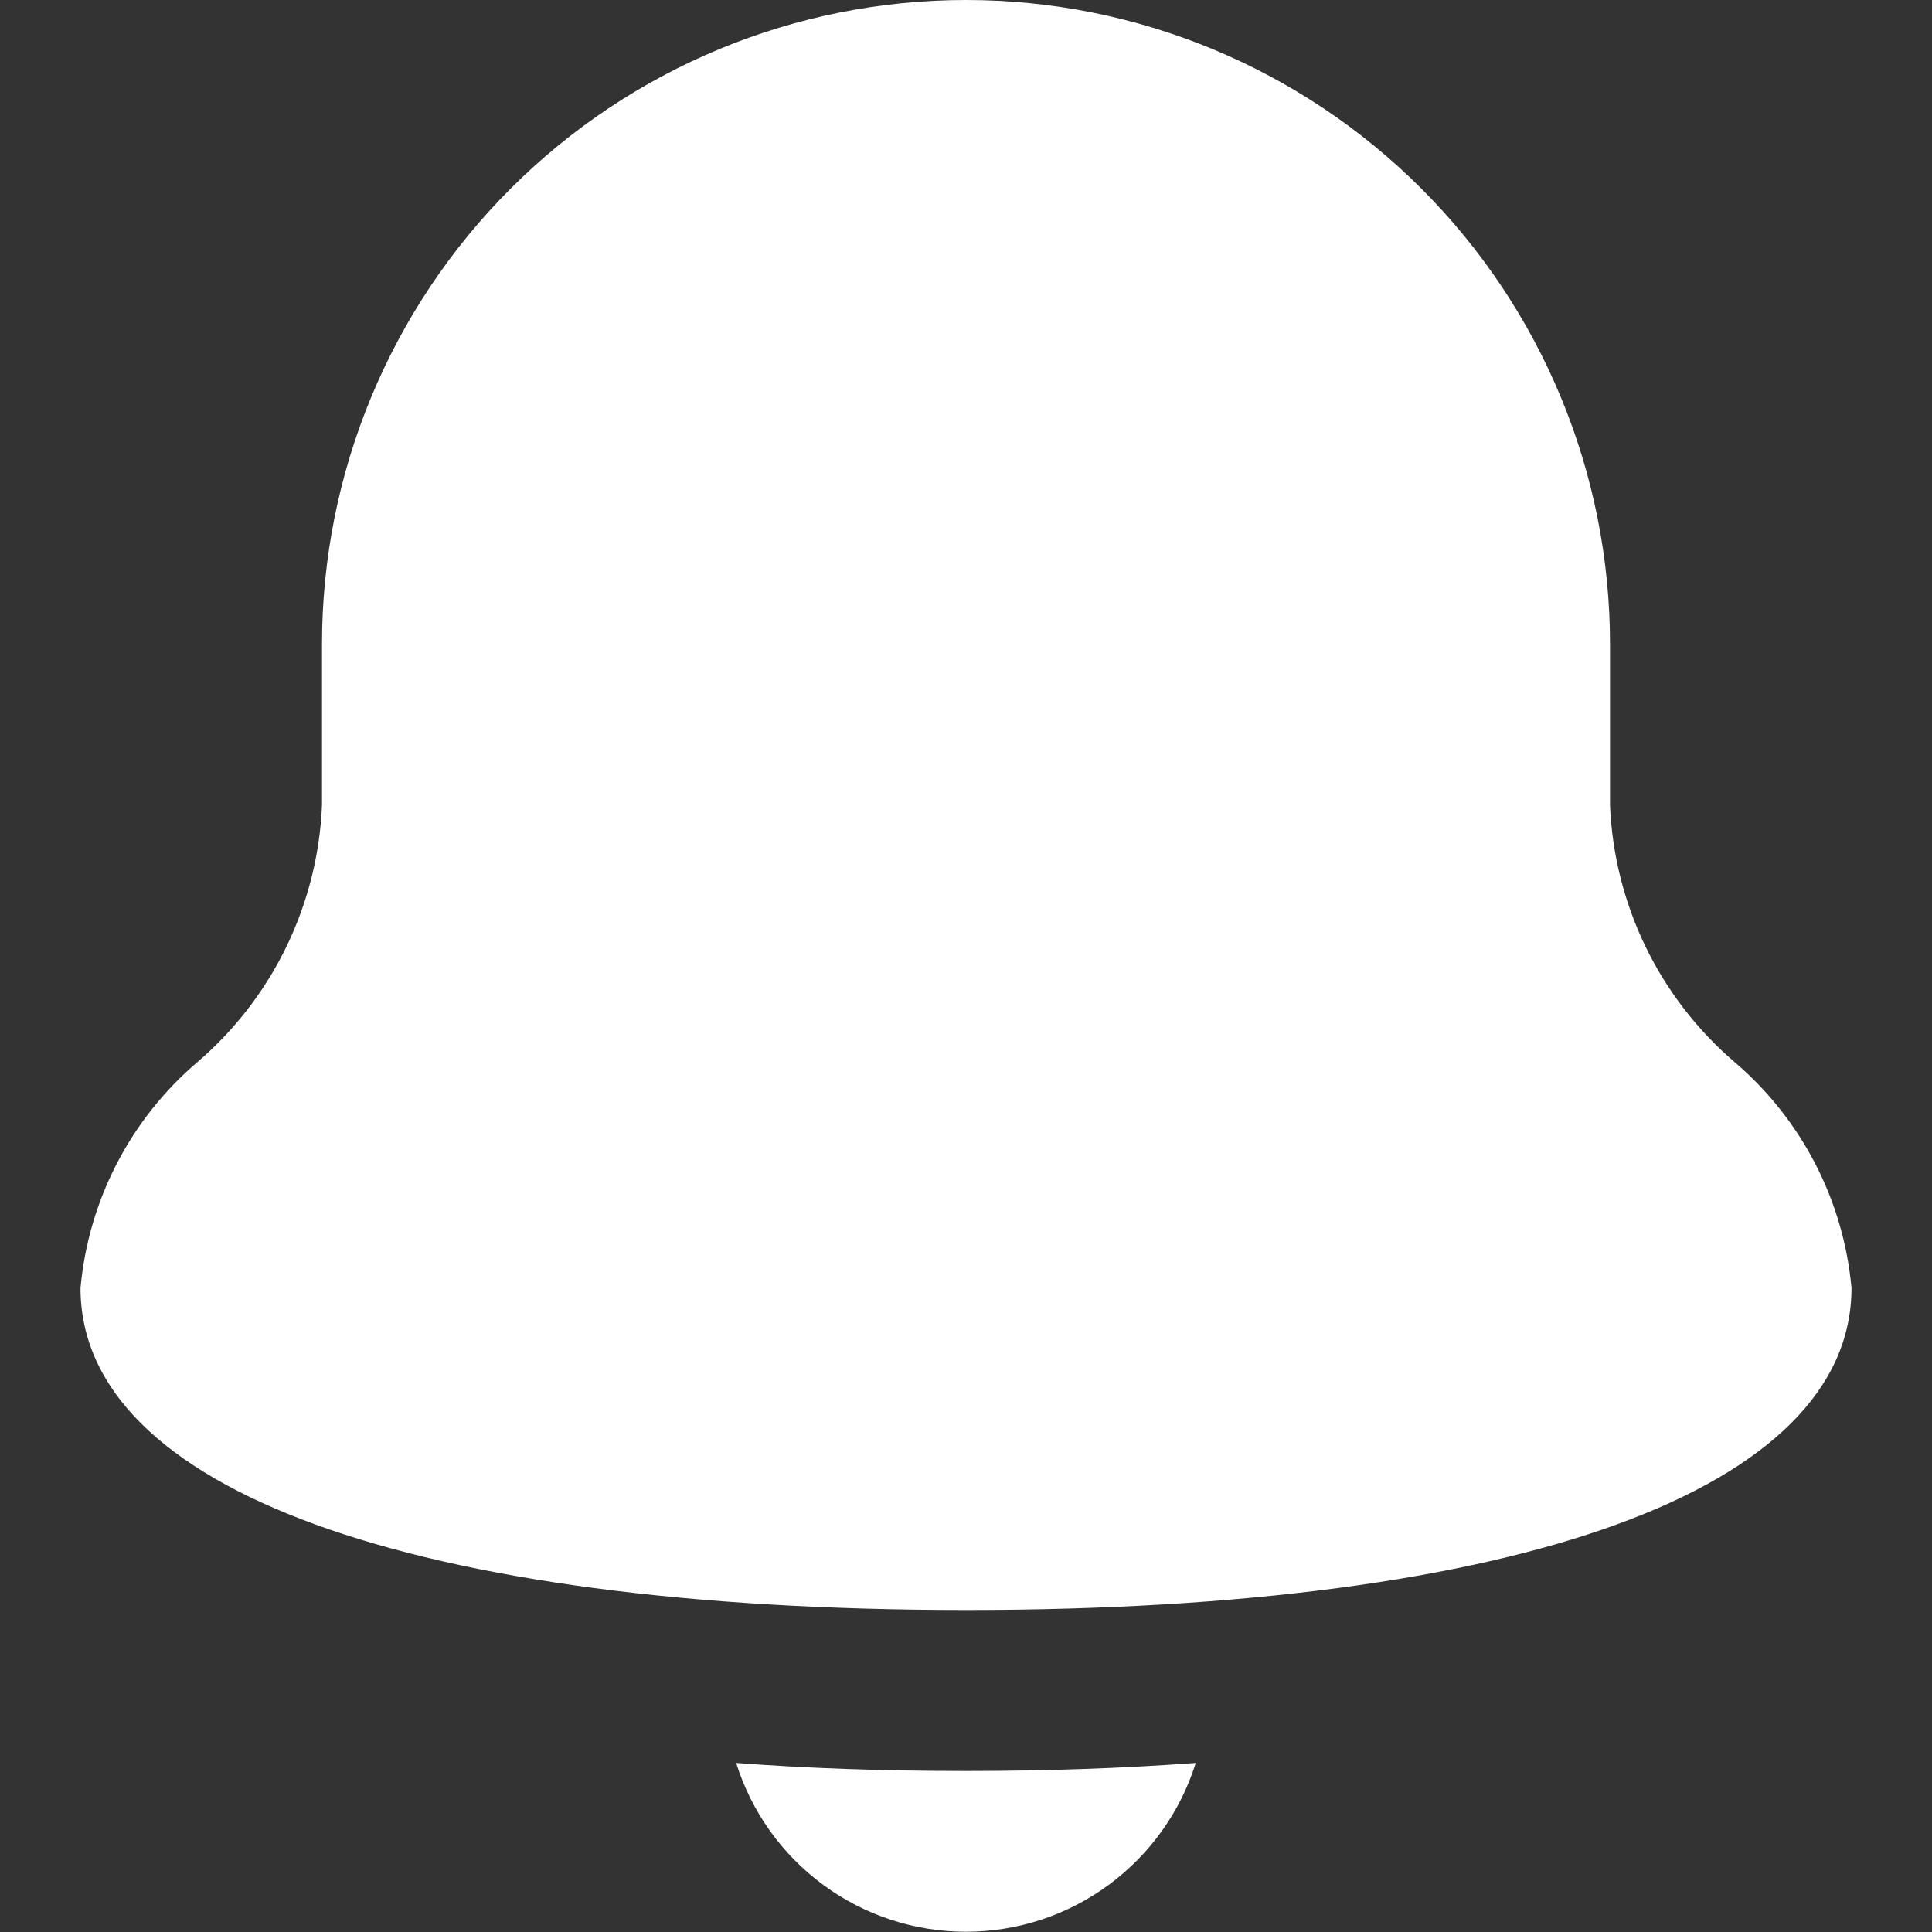 <svg width="24" height="24" viewBox="0 0 24 24" fill="none" xmlns="http://www.w3.org/2000/svg">
<rect x="0" y="0" width="24" height="24" fill="#333333" stroke="none"/>
<g clip-path="url(#clip0_2410_9038)">
<path d="M20 10V8C20 5.878 19.157 3.843 17.657 2.343C16.157 0.843 14.122 0 12 0C9.878 0 7.843 0.843 6.343 2.343C4.843 3.843 4 5.878 4 8V10C3.975 10.61 3.825 11.208 3.559 11.758C3.293 12.307 2.916 12.796 2.453 13.193C1.62 13.903 1.099 14.91 1 16C1 18.5 5.112 20 12 20C18.888 20 23 18.5 23 16C22.901 14.91 22.38 13.903 21.547 13.193C21.084 12.796 20.707 12.307 20.441 11.758C20.175 11.208 20.025 10.61 20 10Z" fill="white"/>
<path d="M9.145 21.9C9.335 22.508 9.715 23.039 10.228 23.416C10.742 23.794 11.362 23.997 11.999 23.997C12.637 23.997 13.257 23.794 13.771 23.416C14.284 23.039 14.664 22.508 14.854 21.9C13.96 21.966 13.011 22 11.999 22C10.989 22 10.039 21.968 9.145 21.9Z" fill="white"/>
</g>
<defs>
<clipPath id="clip0_2410_9038">
<rect width="24" height="24" fill="white"/>
</clipPath>
</defs>
</svg>
